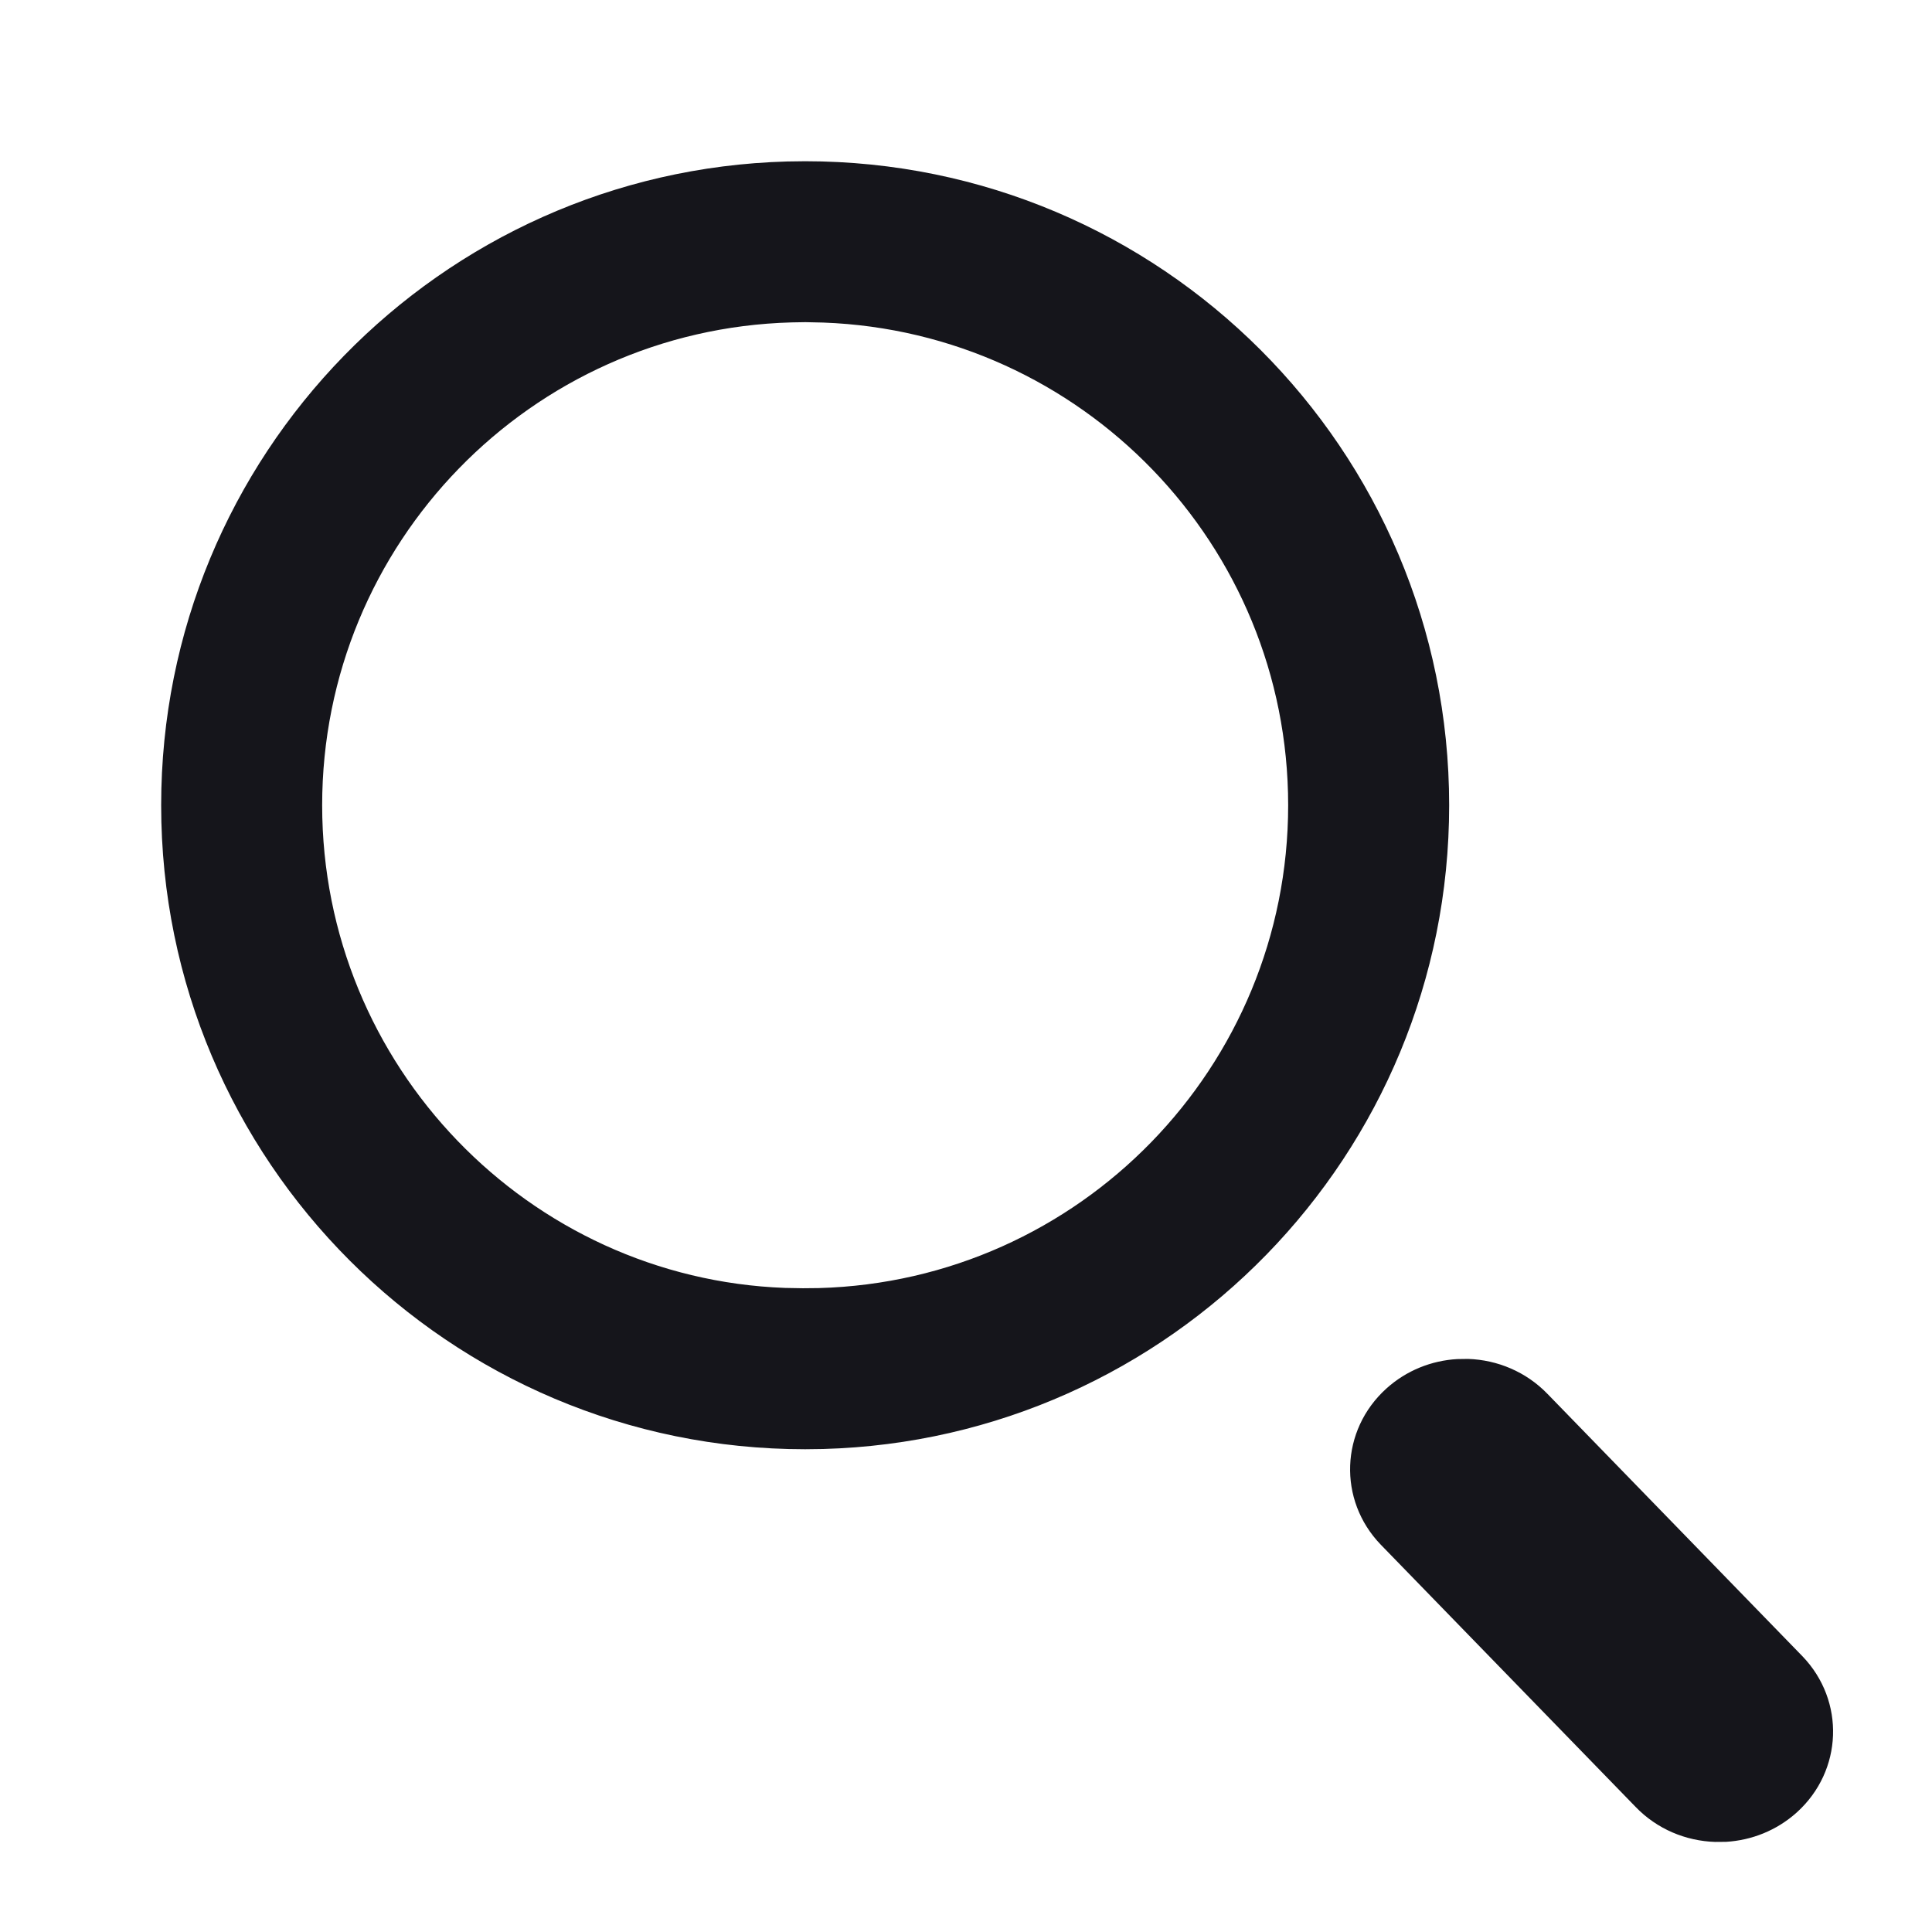 <svg xmlns="http://www.w3.org/2000/svg" width="24" height="24" viewBox="0 0 24 24" fill="none">
<path fill-rule="evenodd" clip-rule="evenodd" d="M10.002 2.003C14.42 2.003 18.002 5.585 18.002 10.003C18.002 14.346 14.541 17.881 10.226 18L10.002 18.003C5.584 18.003 2.002 14.421 2.002 10.003C2.002 5.66 5.463 2.125 9.778 2.006L10.002 2.003ZM18.238 16.881C18.6 16.893 18.958 17.04 19.225 17.317L22.391 20.575C22.924 21.129 22.893 21.997 22.321 22.514C22.07 22.74 21.758 22.861 21.441 22.88L21.305 22.881C20.942 22.869 20.585 22.723 20.318 22.446L17.152 19.188C16.618 18.634 16.65 17.766 17.222 17.249C17.472 17.023 17.785 16.901 18.102 16.883L18.238 16.881ZM9.833 4.005L10.005 4.002L10.227 4.007C13.436 4.125 16.002 6.765 16.002 10.003C16.002 13.254 13.412 15.912 10.171 16.001L9.974 16.003L9.751 15.999C6.568 15.88 4.002 13.241 4.002 10.003C4.002 6.752 6.592 4.094 9.833 4.005Z" fill="#15151B"/>
</svg>